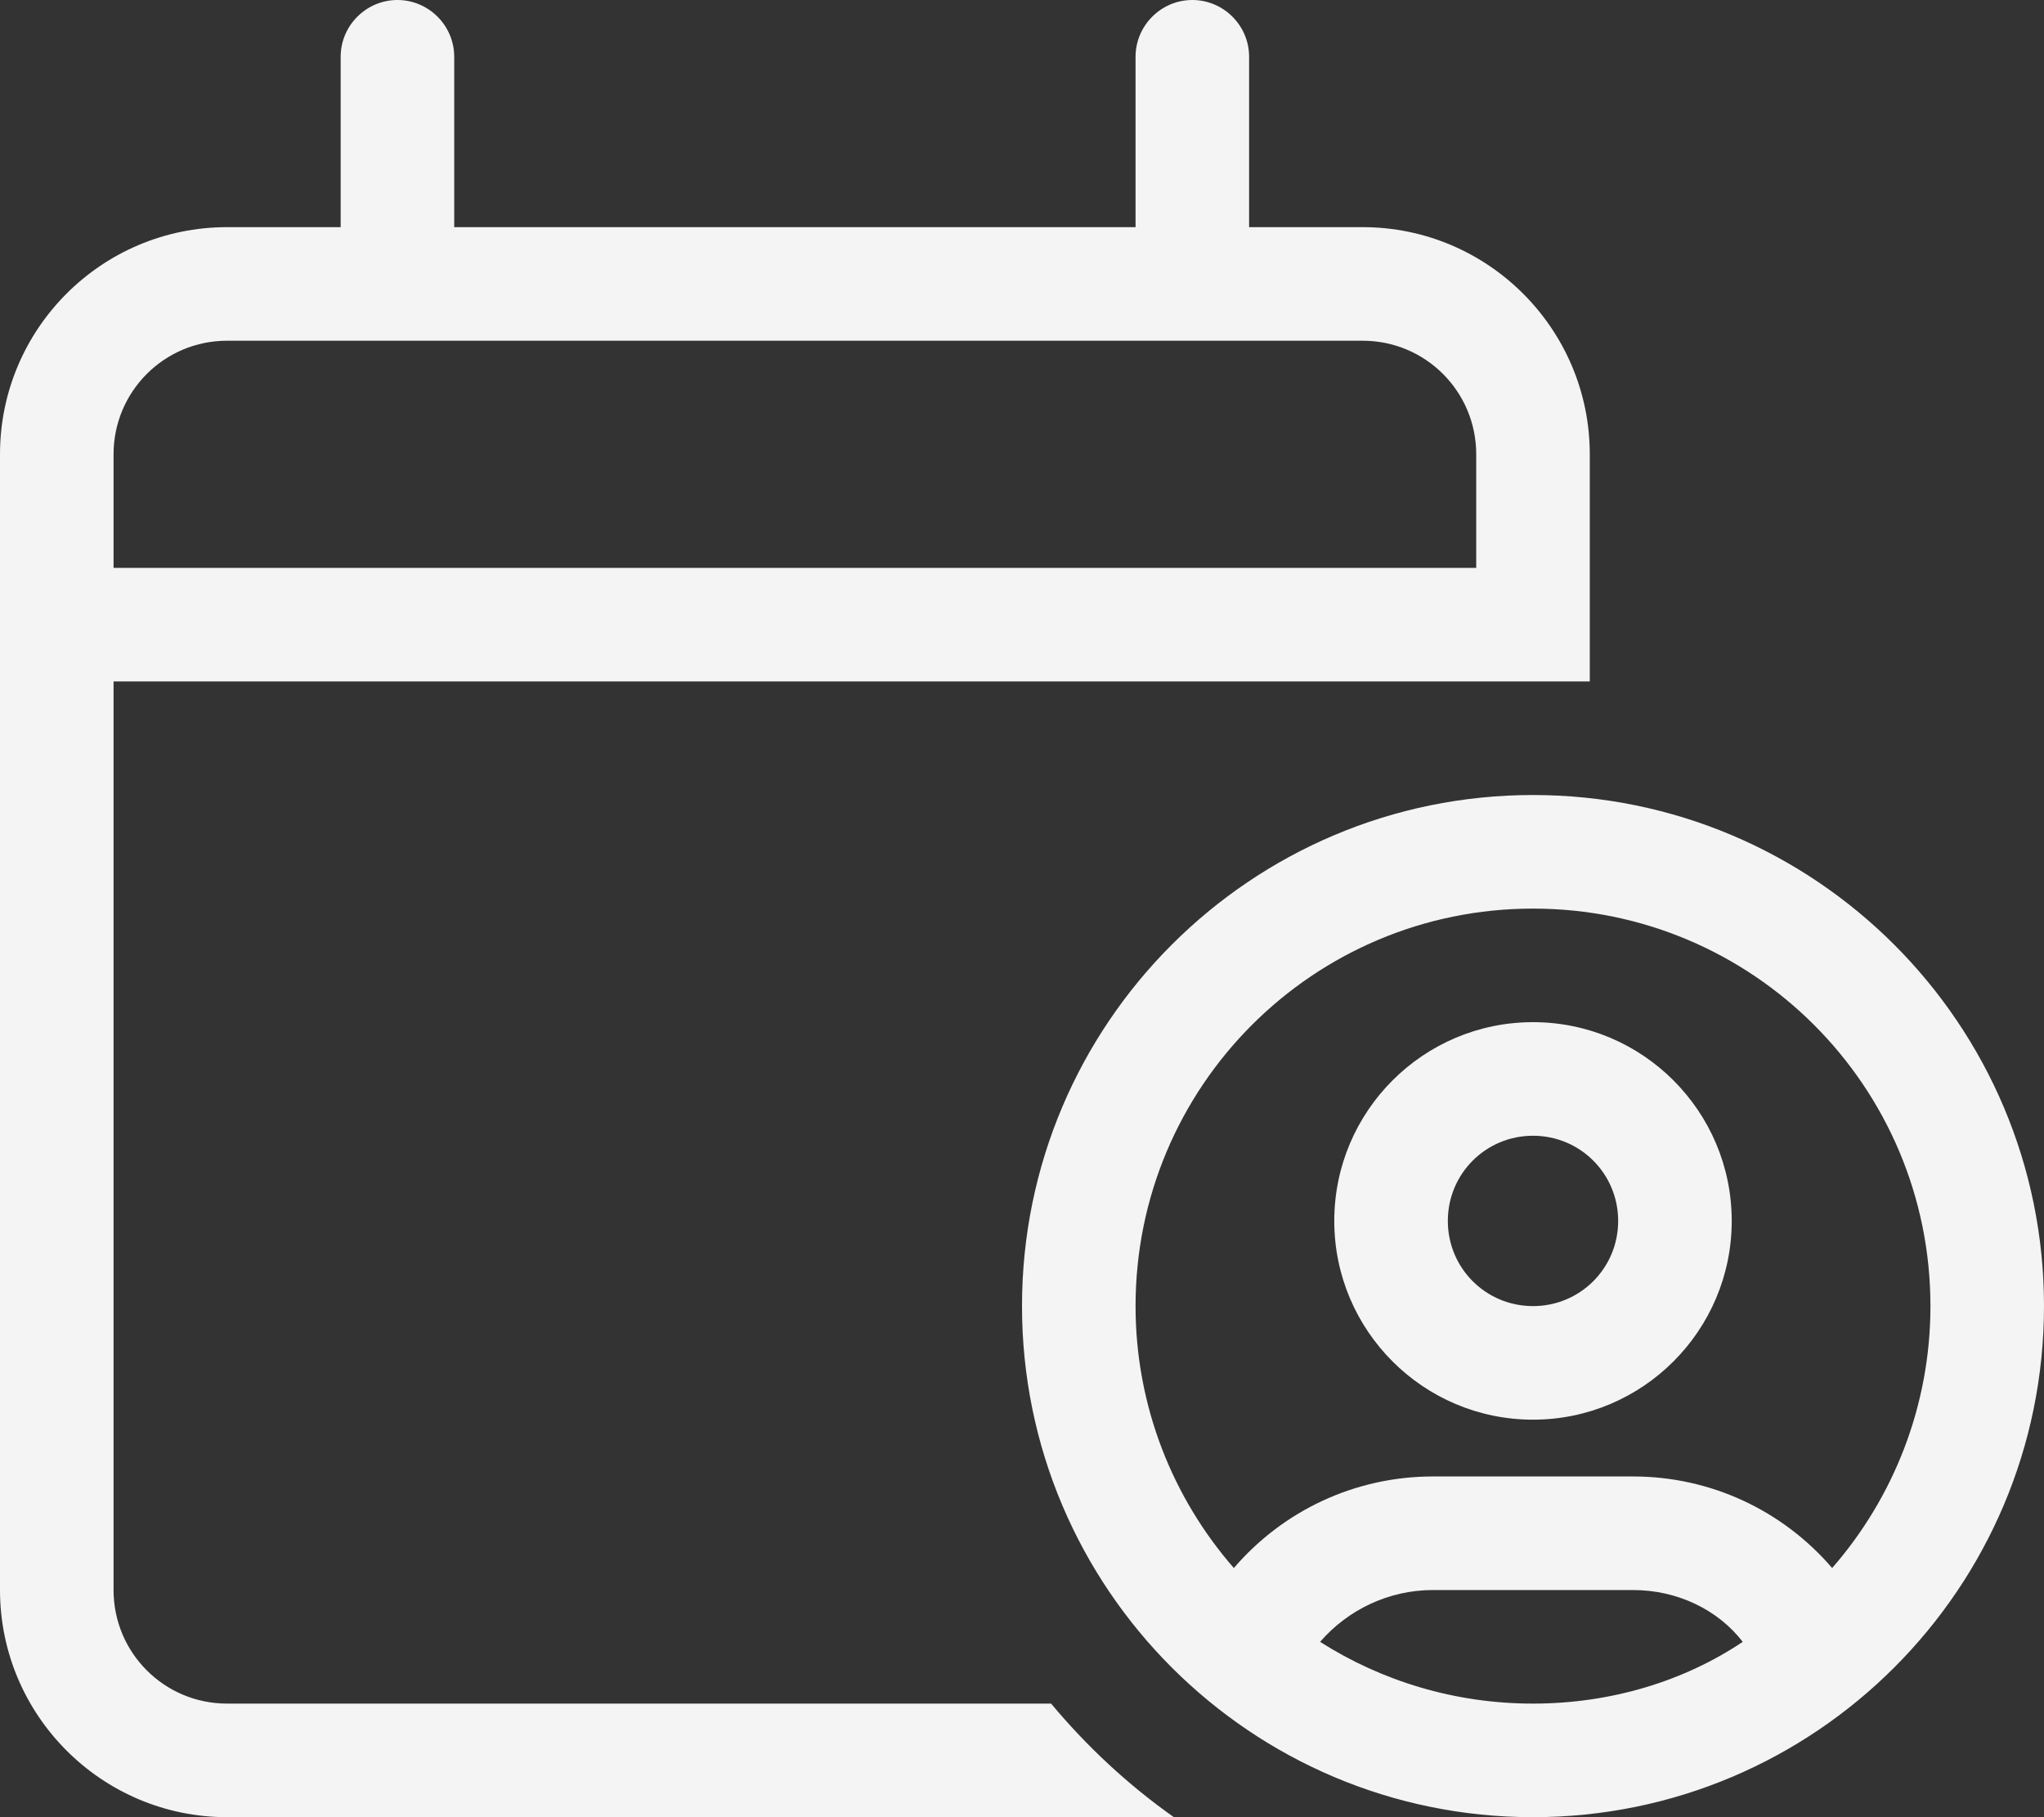 <?xml version="1.0" encoding="utf-8"?>
<!-- Generator: Adobe Illustrator 27.2.0, SVG Export Plug-In . SVG Version: 6.00 Build 0)  -->
<svg version="1.1" id="Lager_1" xmlns="http://www.w3.org/2000/svg" xmlns:xlink="http://www.w3.org/1999/xlink" x="0px" y="0px"
	 viewBox="0 0 576 512" style="enable-background:new 0 0 576 512;" xml:space="preserve">
<rect x="0" y="0" width="576" height="512" fill="#333333" stroke="none"/>
<style type="text/css">
	.st0{fill:#F4F4F4;}
</style>
<path class="st0" d="M112,0c8.8,0,16,7.2,16,16v48h192V16c0-8.8,7.2-16,16-16s16,7.2,16,16v48h32c35.3,0,64,28.7,64,64v64H32v256
	c0,17.7,14.3,32,32,32h232.2c10.1,12.1,21.7,22.9,34.6,32H64c-35.3,0-64-28.7-64-64V128c0-35.3,28.6-64,64-64h32V16
	C96,7.2,103.2,0,112,0z M384,96H64c-17.7,0-32,14.3-32,32v32h384v-32C416,110.3,401.7,96,384,96z M488,344c0,30.9-25.1,56-56,56
	s-56-25.1-56-56s25.1-56,56-56S488,313.1,488,344z M432,320c-13.3,0-24,10.7-24,24s10.7,24,24,24s24-10.7,24-24S445.3,320,432,320z
	 M288,368c0-79.5,64.5-144,144-144s144,64.5,144,144s-64.5,144-144,144S288,447.5,288,368z M432,480c22.1,0,42.7-6.4,59.1-17.4
	c-7-9.1-18.5-14.6-30.9-14.6h-56.4c-12.4,0-23.9,5.5-31.8,14.6C389.3,473.6,409.9,480,432,480L432,480z M460.2,416
	c21.9,0,42.2,9.6,56.1,25.8c17.2-19.7,27.7-45.6,27.7-73.8c0-61.9-50.1-112-112-112s-112,50.1-112,112c0,28.2,10.5,54.1,27.7,73.8
	c13.9-16.2,34.2-25.8,56.1-25.8H460.2z"/>
</svg>
